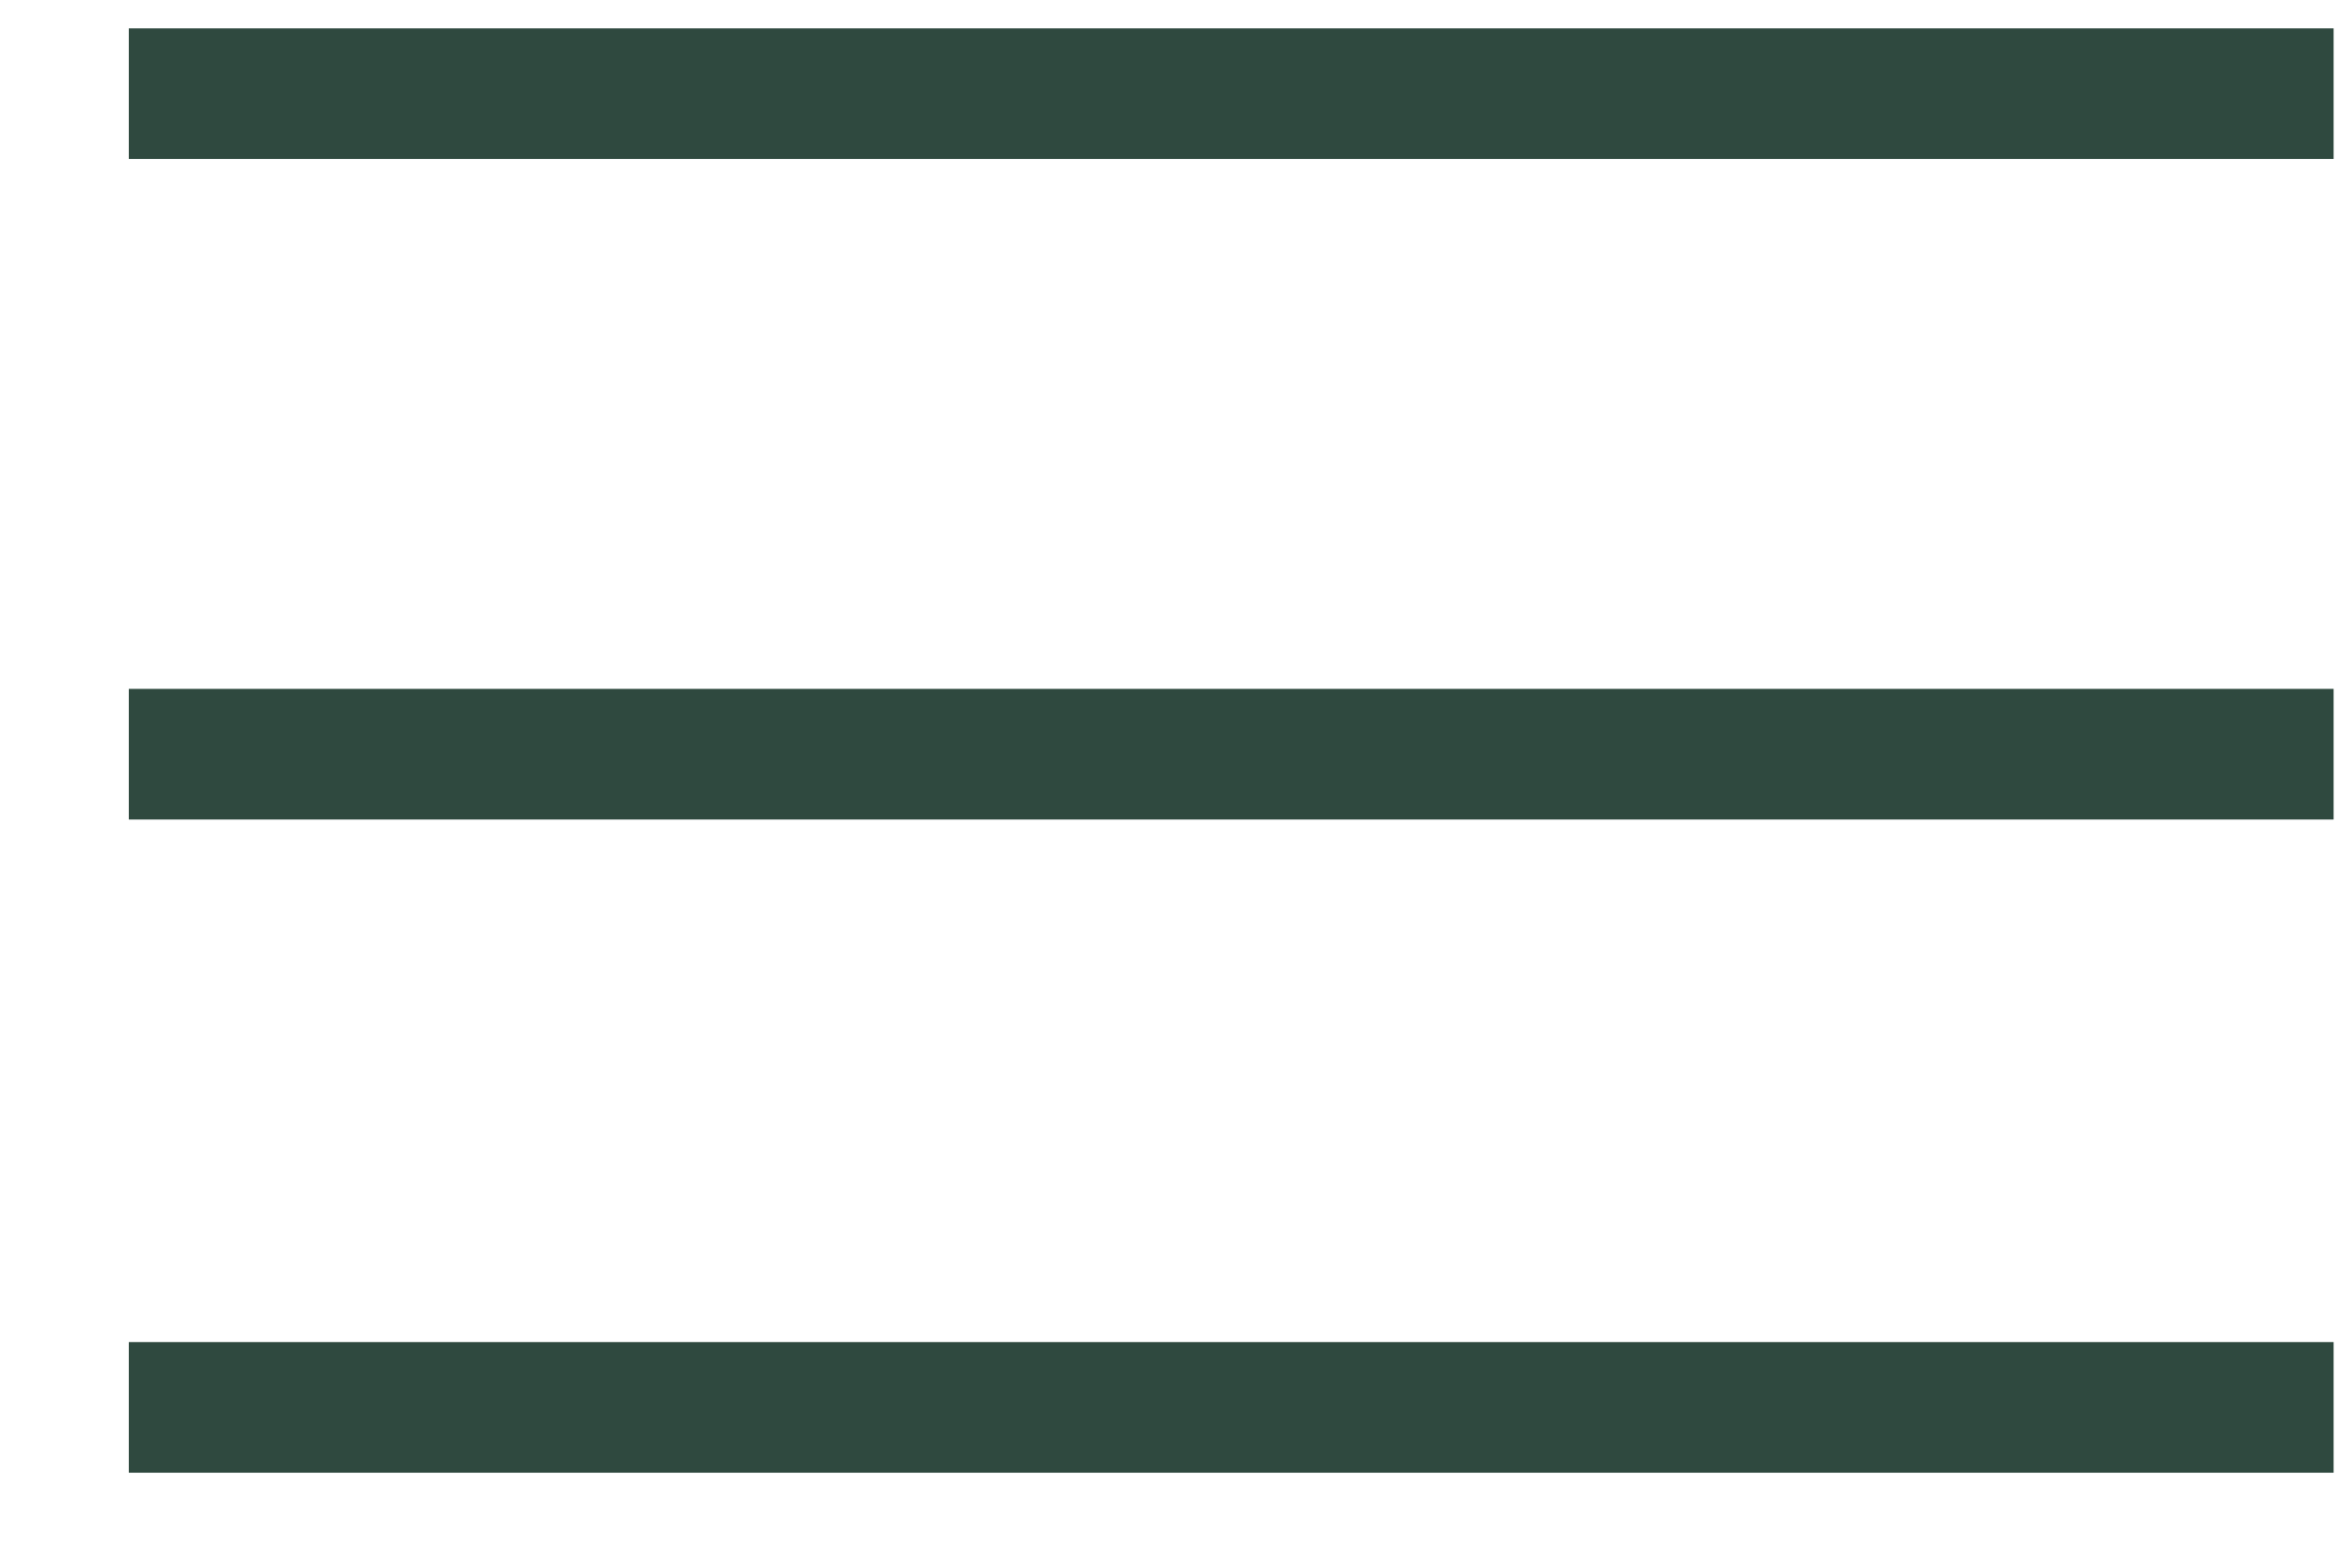 <?xml version="1.0" encoding="UTF-8"?> <svg xmlns="http://www.w3.org/2000/svg" width="18" height="12" viewBox="0 0 18 12" fill="none"> <path d="M0.986 0.717H17.859M0.986 5.773H17.859M0.986 10.773H17.859" stroke="#2F493F"></path> </svg> 